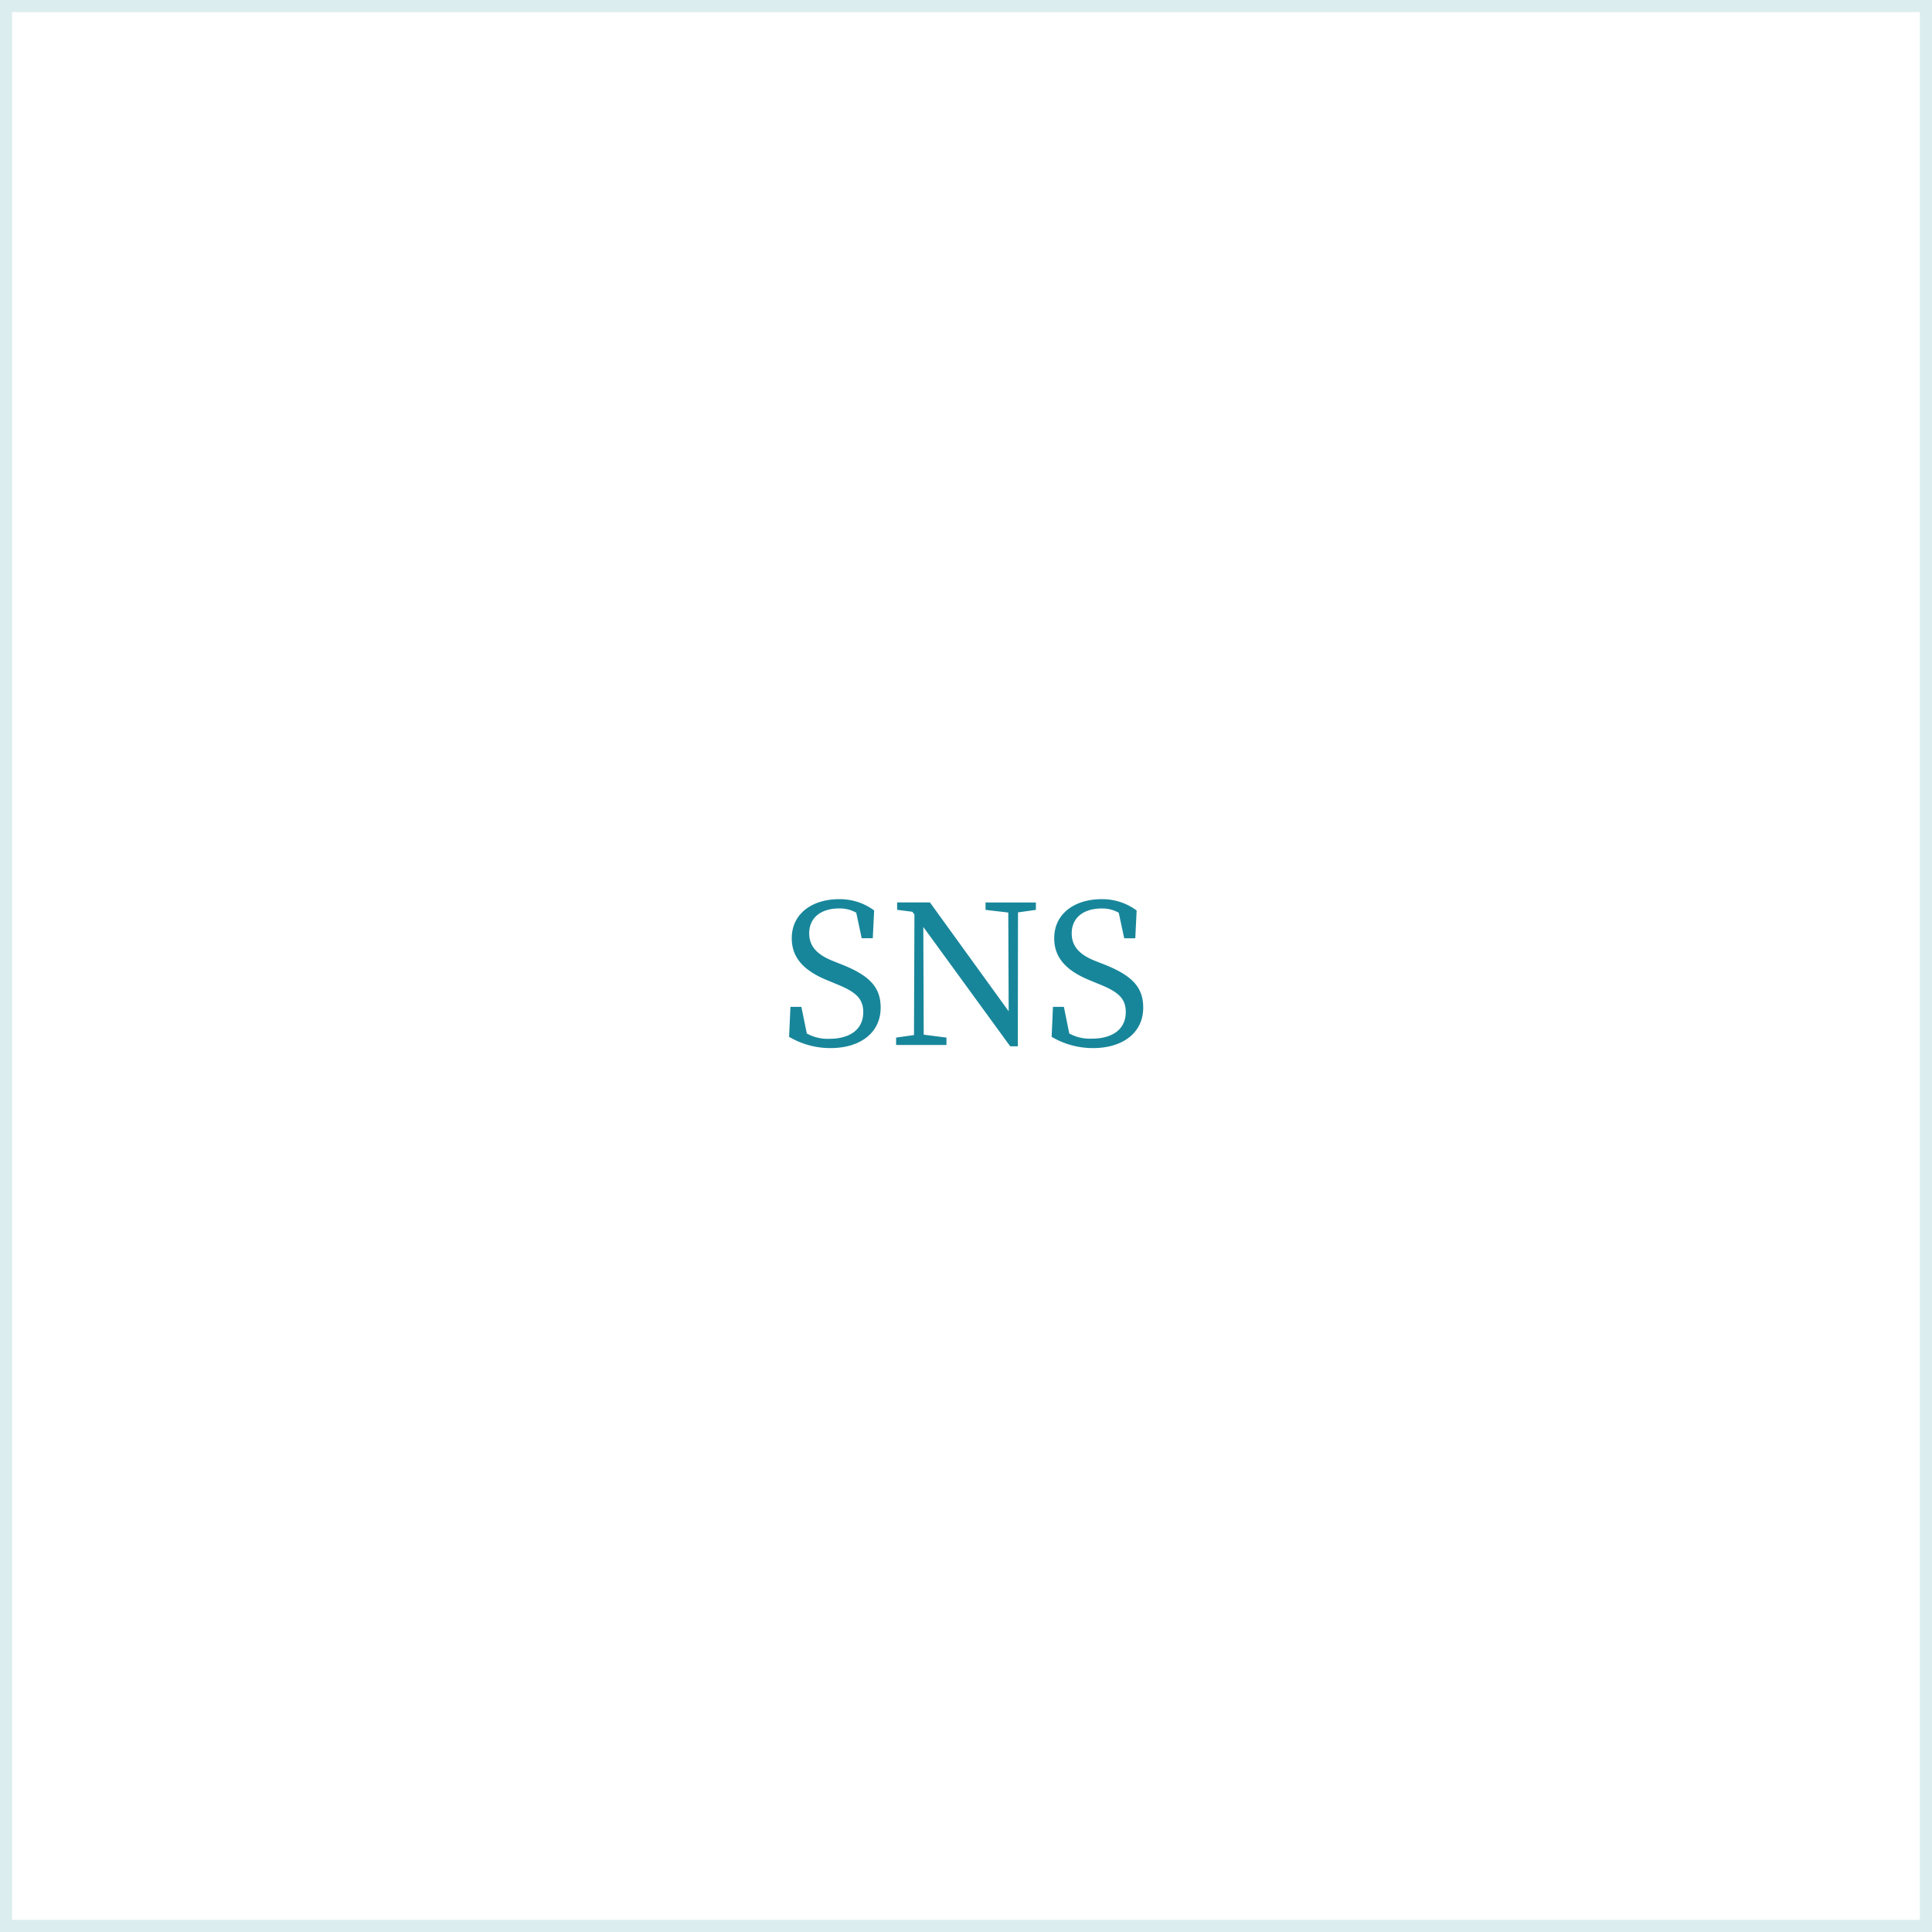 <svg xmlns="http://www.w3.org/2000/svg" width="159" height="159" viewBox="0 0 159 159">
  <g id="slid01-5" transform="translate(-1376 -4511)">
    <path id="長方形_77" data-name="長方形 77" d="M1,1V158H158V1H1M0,0H159V159H0Z" transform="translate(1376 4511)" fill="#18869a" opacity="0.15"/>
    <path id="パス_220" data-name="パス 220" d="M-10.92-6.9c-1.264-.5-1.984-1.168-1.984-2.288,0-1.344,1.04-2.048,2.448-2.048a2.691,2.691,0,0,1,1.424.352l.448,2.1h.912l.112-2.288A4.73,4.73,0,0,0-10.44-12c-2.208,0-3.9,1.184-3.9,3.216,0,1.76,1.2,2.768,3.024,3.5l.656.272C-9.1-4.384-8.456-3.84-8.456-2.7c0,1.424-1.1,2.192-2.8,2.192A3.56,3.56,0,0,1-13.1-.944l-.448-2.192h-.9l-.112,2.464a6.651,6.651,0,0,0,3.408.928c2.432,0,4.128-1.248,4.128-3.328,0-1.648-.864-2.624-3.2-3.552ZM5.752-11.728H1.608v.608L3.48-10.9l.032,8.128-6.48-8.96h-2.7v.608l1.248.16.176.224L-4.28-.816l-1.472.208V0h4.144V-.608L-3.48-.848l-.032-8.864L3.64.112h.624L4.28-10.912l1.472-.208ZM10.68-6.9C9.416-7.392,8.7-8.064,8.7-9.184c0-1.344,1.04-2.048,2.448-2.048a2.691,2.691,0,0,1,1.424.352l.448,2.1h.912l.112-2.288A4.73,4.73,0,0,0,11.16-12c-2.208,0-3.9,1.184-3.9,3.216,0,1.76,1.2,2.768,3.024,3.5l.656.272c1.568.624,2.208,1.168,2.208,2.3,0,1.424-1.1,2.192-2.8,2.192A3.56,3.56,0,0,1,8.5-.944L8.056-3.136h-.9L7.048-.672a6.651,6.651,0,0,0,3.408.928c2.432,0,4.128-1.248,4.128-3.328,0-1.648-.864-2.624-3.2-3.552Z" transform="translate(1455.5 4597)" fill="#18869a"/>
  </g>
</svg>
